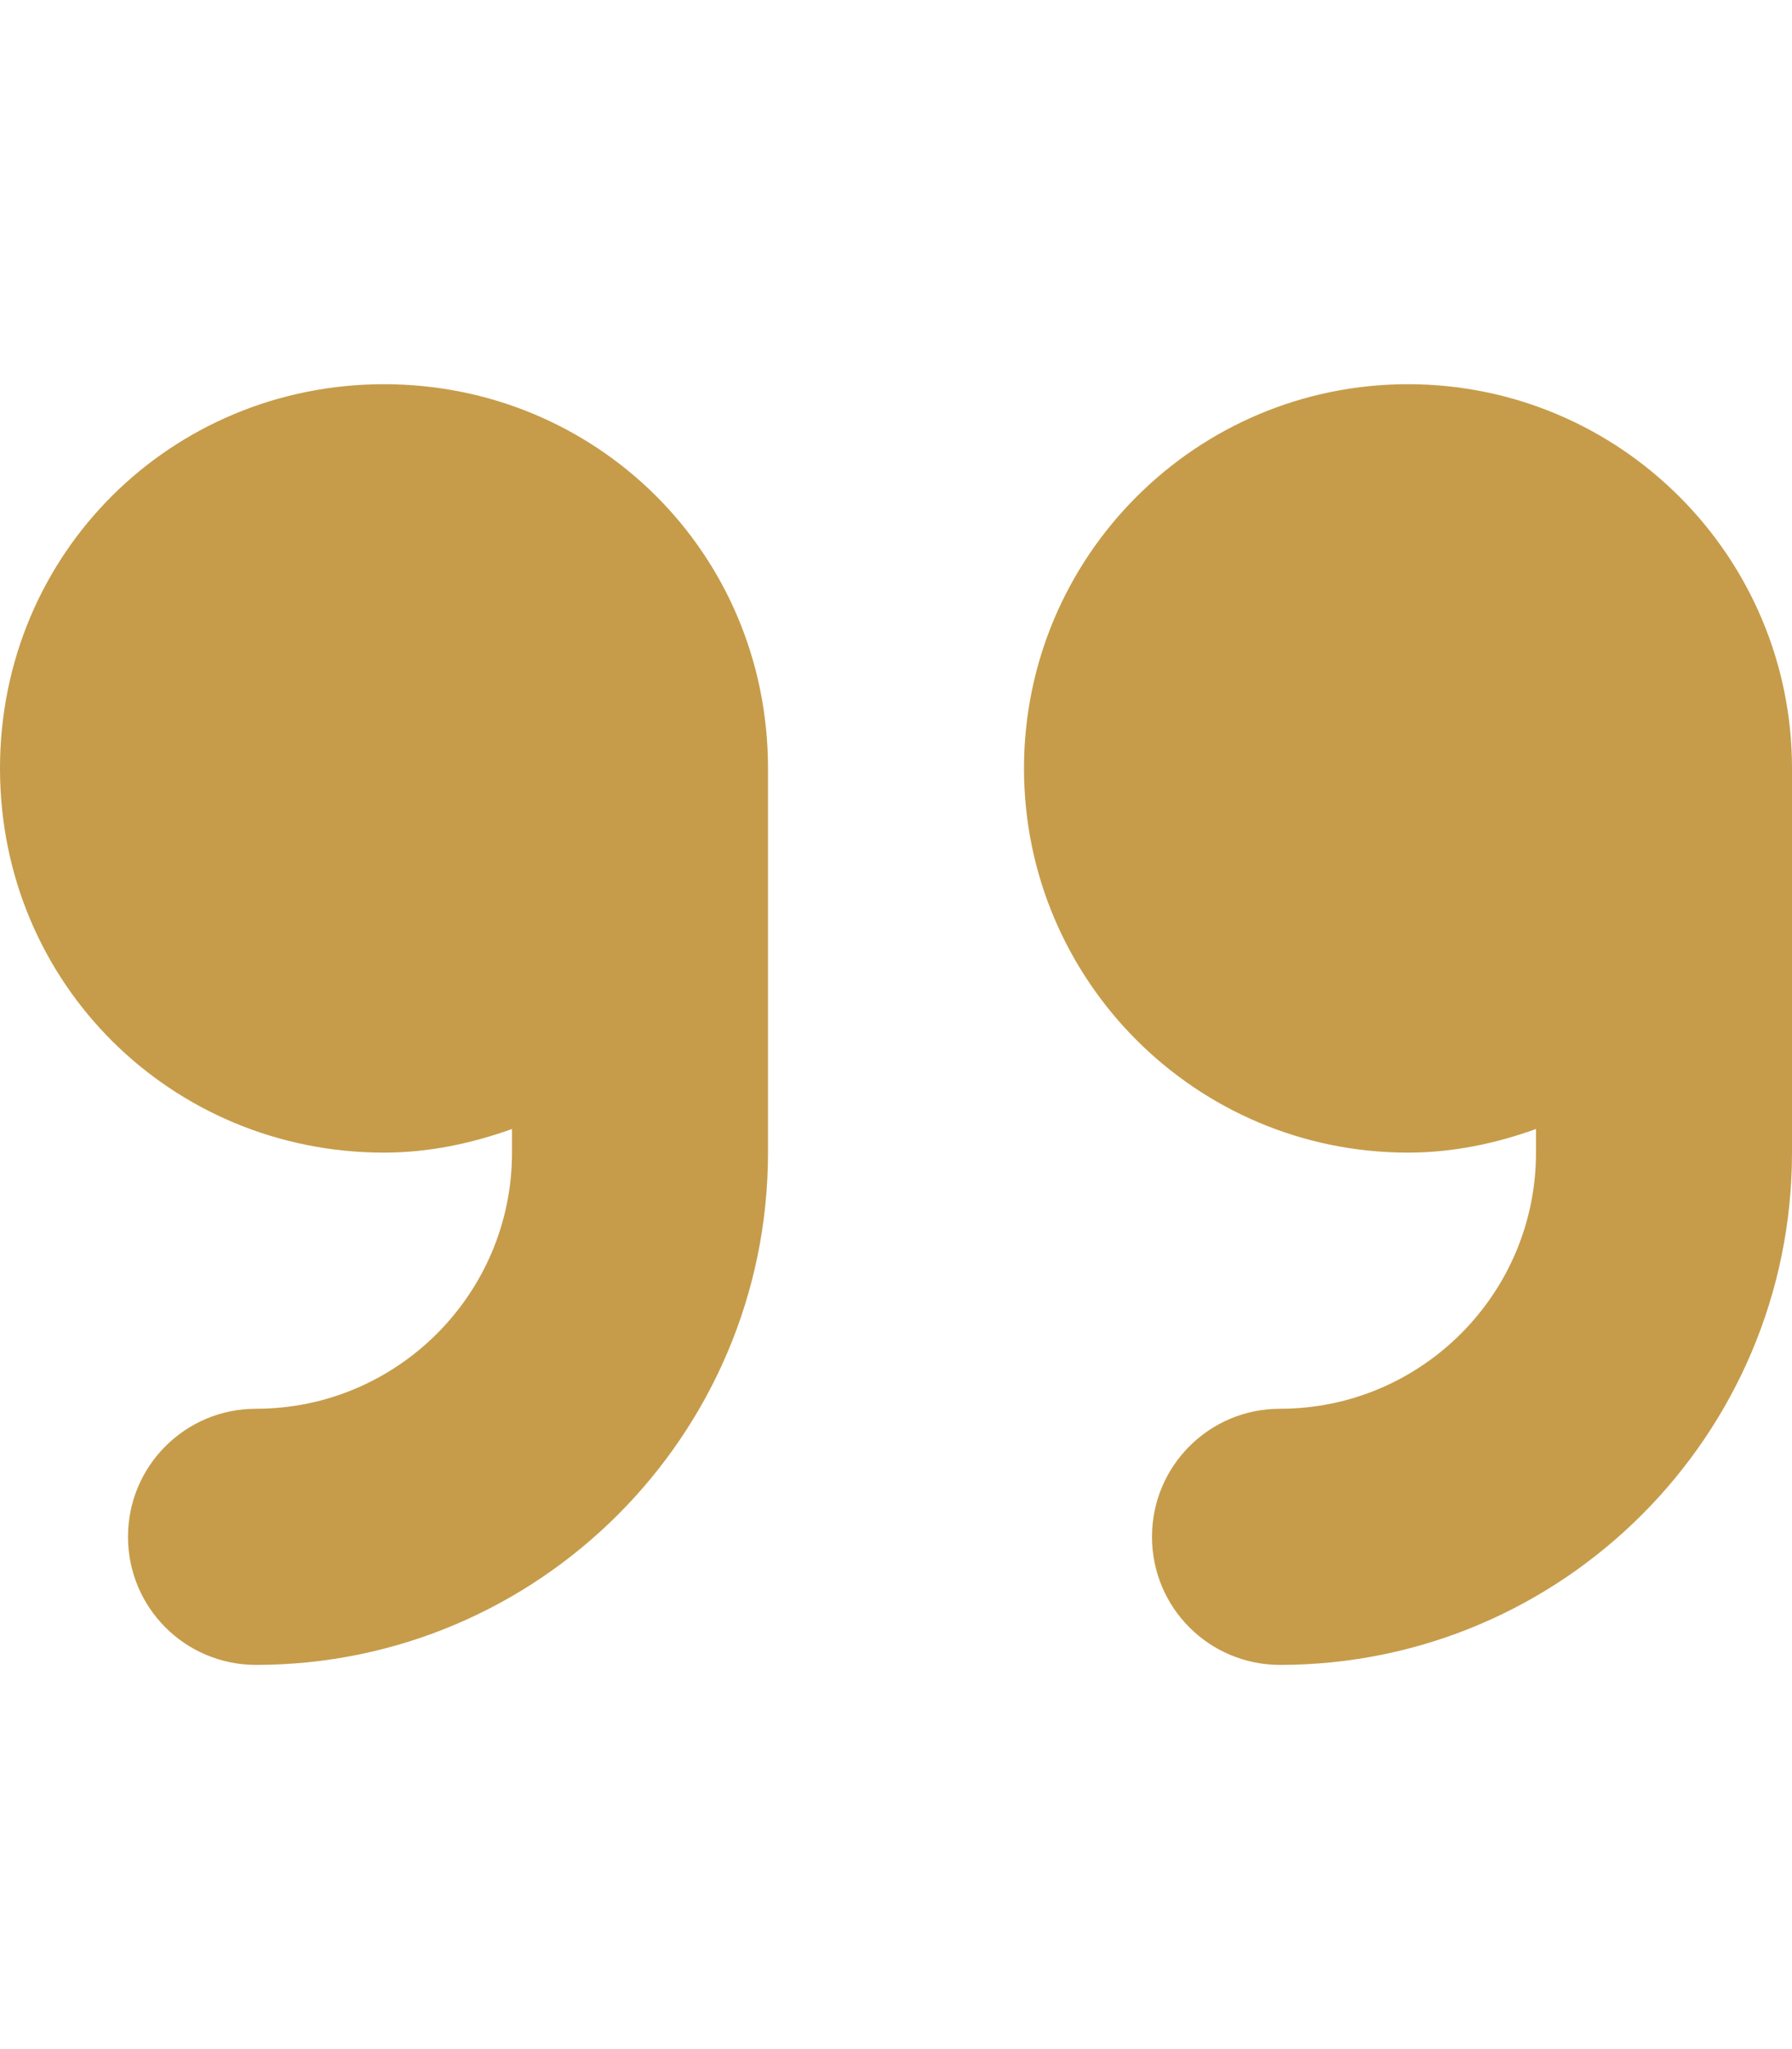 <?xml version="1.0" encoding="utf-8"?>
<!-- Generator: Adobe Illustrator 26.0.3, SVG Export Plug-In . SVG Version: 6.00 Build 0)  -->
<svg version="1.1" id="Ebene_1" xmlns="http://www.w3.org/2000/svg" xmlns:xlink="http://www.w3.org/1999/xlink" x="0px" y="0px"
	 viewBox="0 0 448 512" style="enable-background:new 0 0 448 512;" xml:space="preserve">
<style type="text/css">
	.st0{fill:#C69C4A;}
</style>
<path class="st0" d="M96,96c-53,0-96,42.1-96,96s43,96,96,96c11.3,0,21.9-2.3,32-5.9v5.9c0,35.3-28.7,64-64,64
	c-17.7,0-32,14.3-32,32s14.3,32,32,32c70.6,0,128-57.4,128-128v-96C192,138.1,149,96,96,96z M448,192c0-53-43-96-96-96s-96,43-96,96
	s43,96,96,96c11.3,0,22-2.3,32-5.9v5.9c0,35.3-28.7,64-64,64c-17.7,0-32,14.3-32,32s14.3,32,32,32c70.6,0,128-57.4,128-128V192z"/>
</svg>
